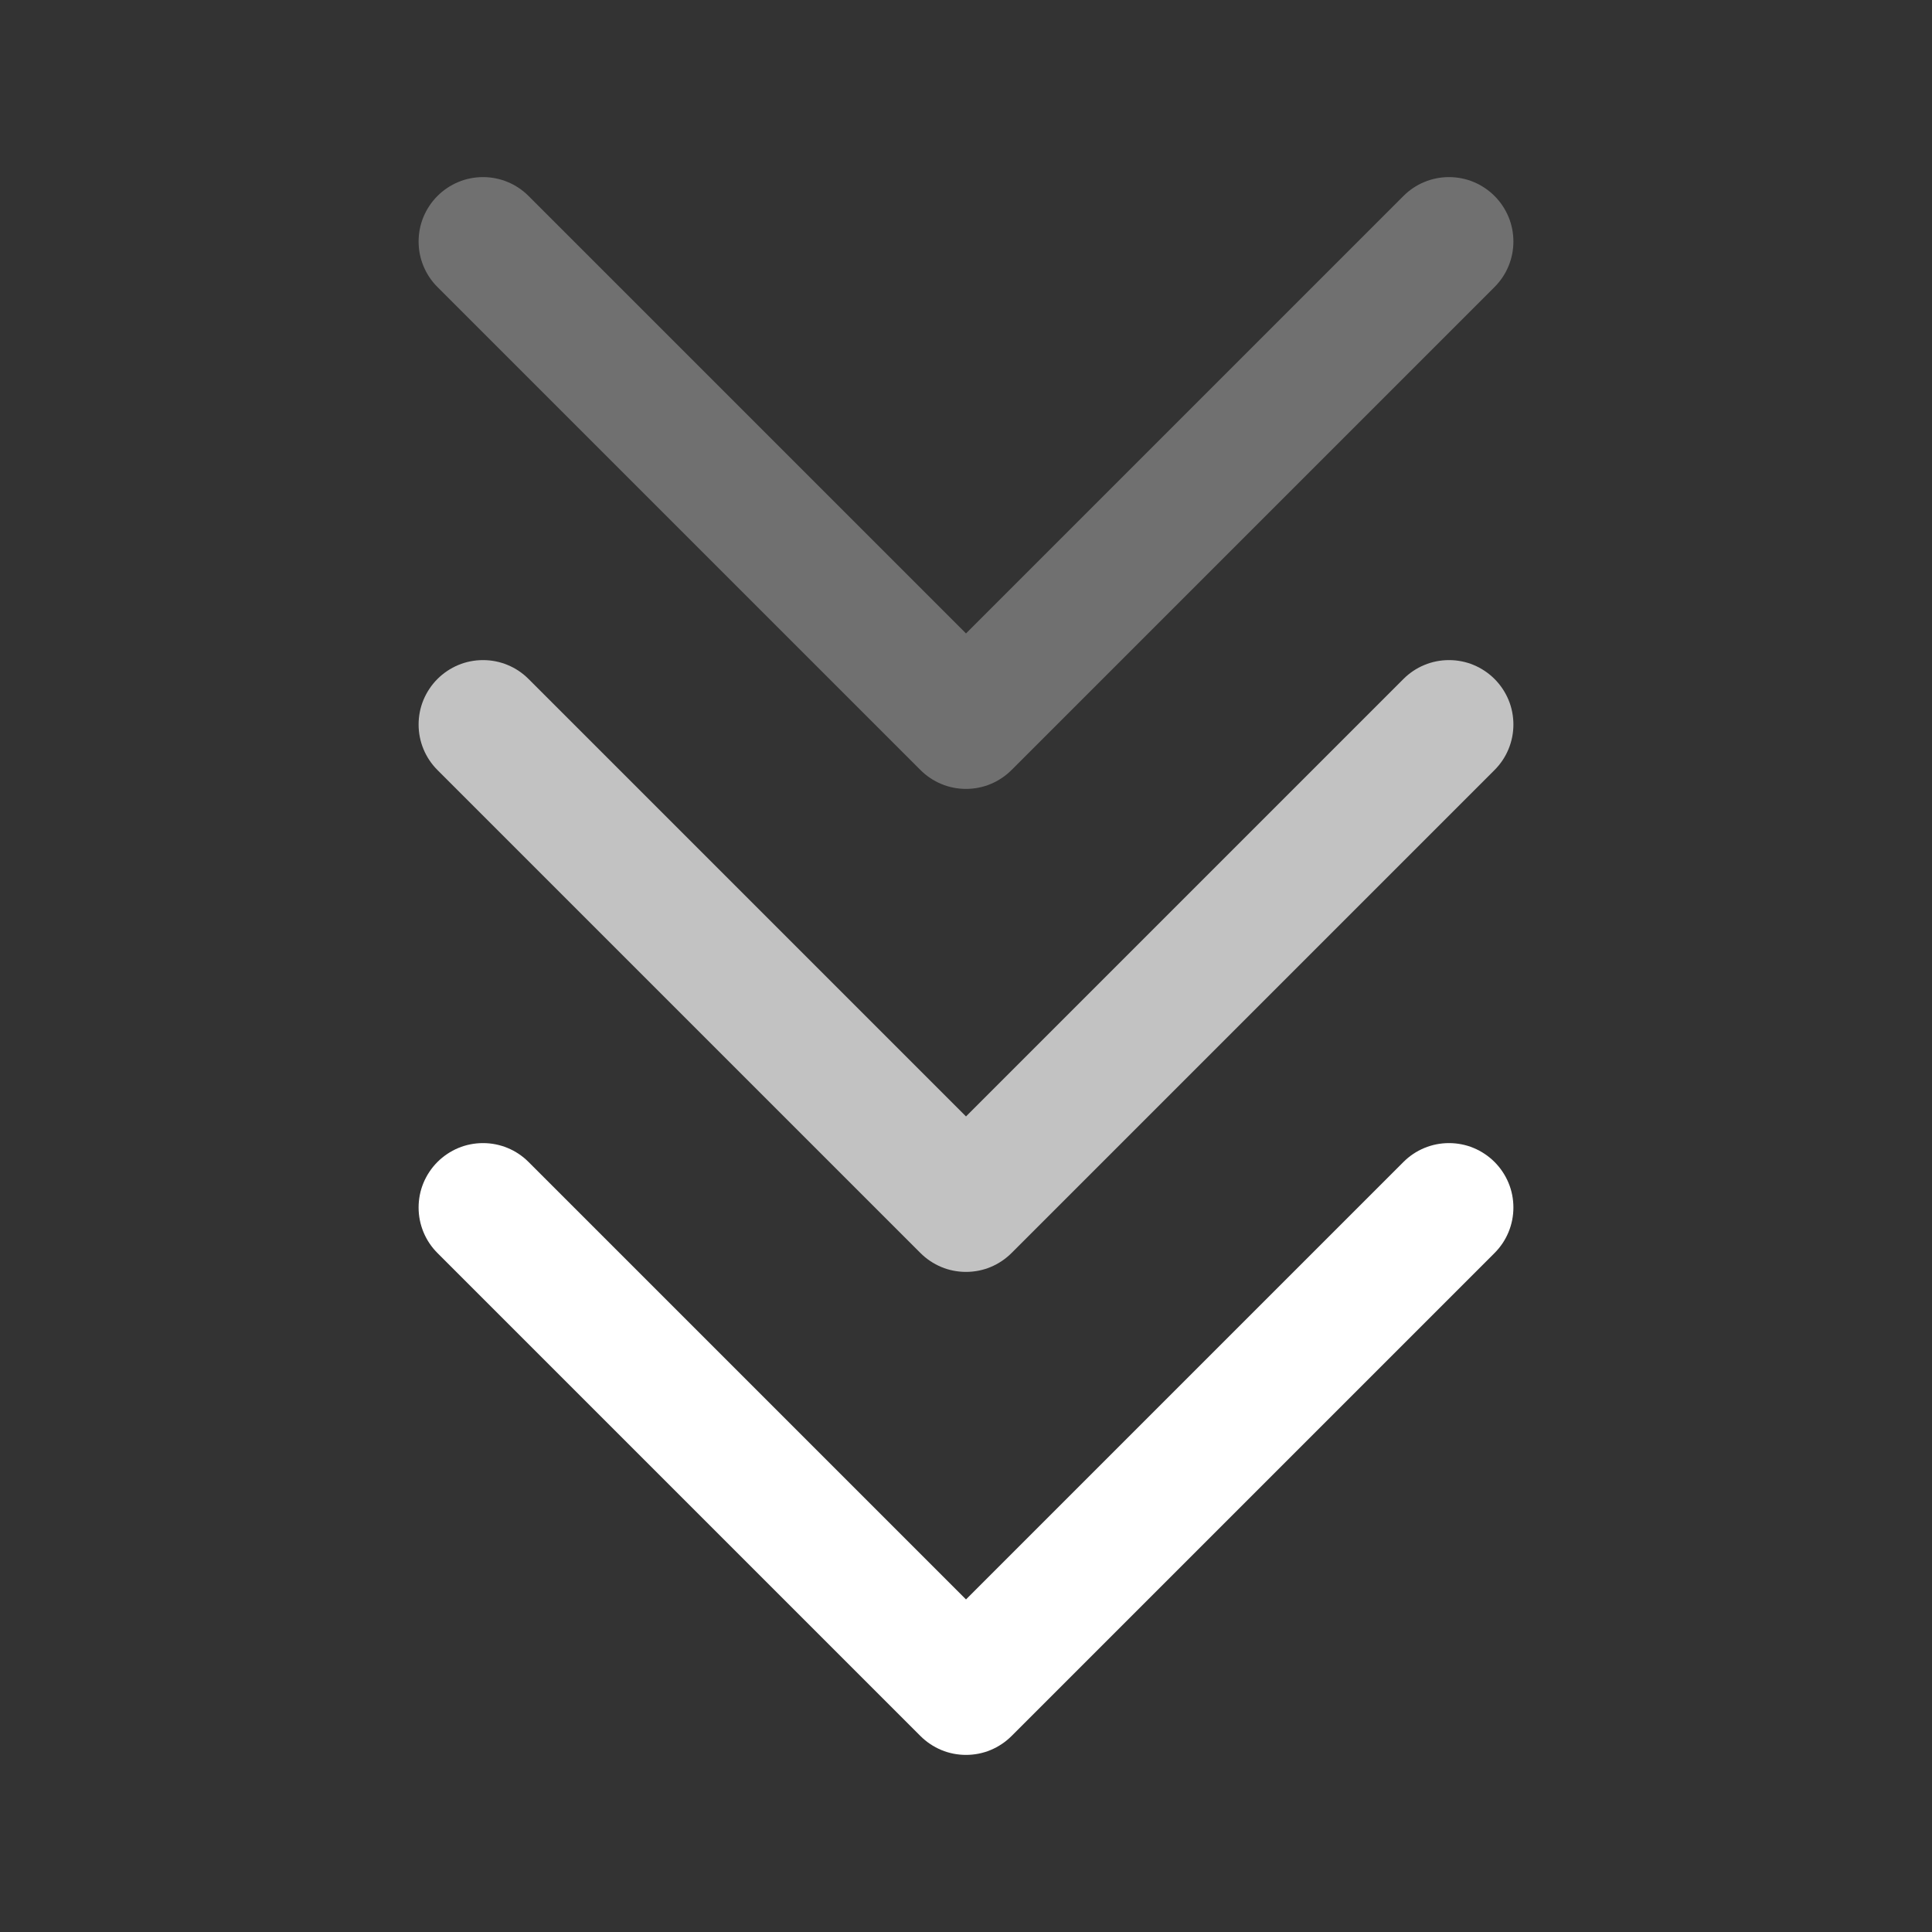 <svg xmlns="http://www.w3.org/2000/svg" xmlns:xlink="http://www.w3.org/1999/xlink" fill="none" version="1.1" width="30" height="30" viewBox="0 0 30 30"><rect x="0" y="0" width="30" height="30" fill="#333333" stroke="none"/><defs><clipPath id="master_svg0_81_08949"><rect x="0" y="0" width="30" height="30" rx="0"/></clipPath></defs><g clip-path="url(#master_svg0_81_08949)"><g style="opacity:0.3;"><path d="M8.207,3.043L15,9.836L21.793,3.043Q21.934,2.902,22.117,2.826Q22.301,2.75,22.5,2.75Q22.599,2.75,22.695,2.769Q22.792,2.788,22.883,2.826Q22.974,2.864,23.056,2.919Q23.137,2.973,23.207,3.043Q23.277,3.113,23.331,3.194Q23.386,3.276,23.424,3.367Q23.462,3.458,23.481,3.555Q23.5,3.652,23.5,3.75Q23.5,3.949,23.424,4.133Q23.348,4.316,23.207,4.457L23.207,4.457L15.707,11.957Q15.637,12.027,15.556,12.081Q15.474,12.136,15.383,12.174Q15.292,12.212,15.195,12.231Q15.098,12.25,15,12.25Q14.902,12.25,14.805,12.231Q14.708,12.212,14.617,12.174Q14.526,12.136,14.444,12.081Q14.363,12.027,14.293,11.957L6.793,4.457Q6.652,4.316,6.576,4.133Q6.5,3.949,6.5,3.75Q6.5,3.652,6.519,3.555Q6.538,3.458,6.576,3.367Q6.614,3.276,6.669,3.194Q6.723,3.113,6.793,3.043Q6.863,2.973,6.944,2.919Q7.026,2.864,7.117,2.826Q7.208,2.788,7.305,2.769Q7.402,2.75,7.5,2.75Q7.699,2.75,7.883,2.826Q8.066,2.902,8.207,3.043L8.207,3.043Z" fill-rule="evenodd" fill="#FFFFFF" fill-opacity="1" style="mix-blend-mode:passthrough"/></g><g style="opacity:0.7;"><path d="M8.207,10.543L15,17.336L21.793,10.543Q21.934,10.402,22.117,10.326Q22.301,10.25,22.5,10.25Q22.599,10.25,22.695,10.269Q22.792,10.288,22.883,10.326Q22.974,10.364,23.056,10.419Q23.137,10.473,23.207,10.543Q23.277,10.613,23.331,10.694Q23.386,10.776,23.424,10.867Q23.462,10.958,23.481,11.055Q23.5,11.152,23.5,11.25Q23.5,11.449,23.424,11.633Q23.348,11.816,23.207,11.957L23.207,11.957L15.707,19.457Q15.637,19.527,15.556,19.581Q15.474,19.636,15.383,19.674Q15.292,19.712,15.195,19.731Q15.098,19.75,15,19.75Q14.902,19.75,14.805,19.731Q14.708,19.712,14.617,19.674Q14.526,19.636,14.444,19.581Q14.363,19.527,14.293,19.457L6.793,11.957Q6.652,11.816,6.576,11.633Q6.5,11.449,6.5,11.25Q6.5,11.152,6.519,11.055Q6.538,10.958,6.576,10.867Q6.614,10.776,6.669,10.694Q6.723,10.613,6.793,10.543Q6.863,10.473,6.944,10.419Q7.026,10.364,7.117,10.326Q7.208,10.288,7.305,10.269Q7.402,10.25,7.5,10.25Q7.699,10.25,7.883,10.326Q8.066,10.402,8.207,10.543L8.207,10.543Z" fill-rule="evenodd" fill="#FFFFFF" fill-opacity="1" style="mix-blend-mode:passthrough"/></g><g><path d="M8.207,18.043L15,24.836L21.793,18.043Q21.934,17.902,22.117,17.826Q22.301,17.75,22.5,17.75Q22.599,17.75,22.695,17.769Q22.792,17.788,22.883,17.826Q22.974,17.864,23.056,17.919Q23.137,17.973,23.207,18.043Q23.277,18.113,23.331,18.194Q23.386,18.276,23.424,18.367Q23.462,18.458,23.481,18.555Q23.5,18.652,23.5,18.75Q23.5,18.949,23.424,19.133Q23.348,19.316,23.207,19.457L23.207,19.457L15.707,26.957Q15.637,27.027,15.556,27.081Q15.474,27.136,15.383,27.174Q15.292,27.212,15.195,27.231Q15.098,27.25,15,27.25Q14.902,27.25,14.805,27.231Q14.708,27.212,14.617,27.174Q14.526,27.136,14.444,27.081Q14.363,27.027,14.293,26.957L6.793,19.457Q6.652,19.316,6.576,19.133Q6.5,18.949,6.5,18.75Q6.5,18.652,6.519,18.555Q6.538,18.458,6.576,18.367Q6.614,18.276,6.669,18.194Q6.723,18.113,6.793,18.043Q6.863,17.973,6.944,17.919Q7.026,17.864,7.117,17.826Q7.208,17.788,7.305,17.769Q7.402,17.75,7.5,17.75Q7.699,17.75,7.883,17.826Q8.066,17.902,8.207,18.043L8.207,18.043Z" fill-rule="evenodd" fill="#FFFFFF" fill-opacity="1" style="mix-blend-mode:passthrough"/></g></g></svg>